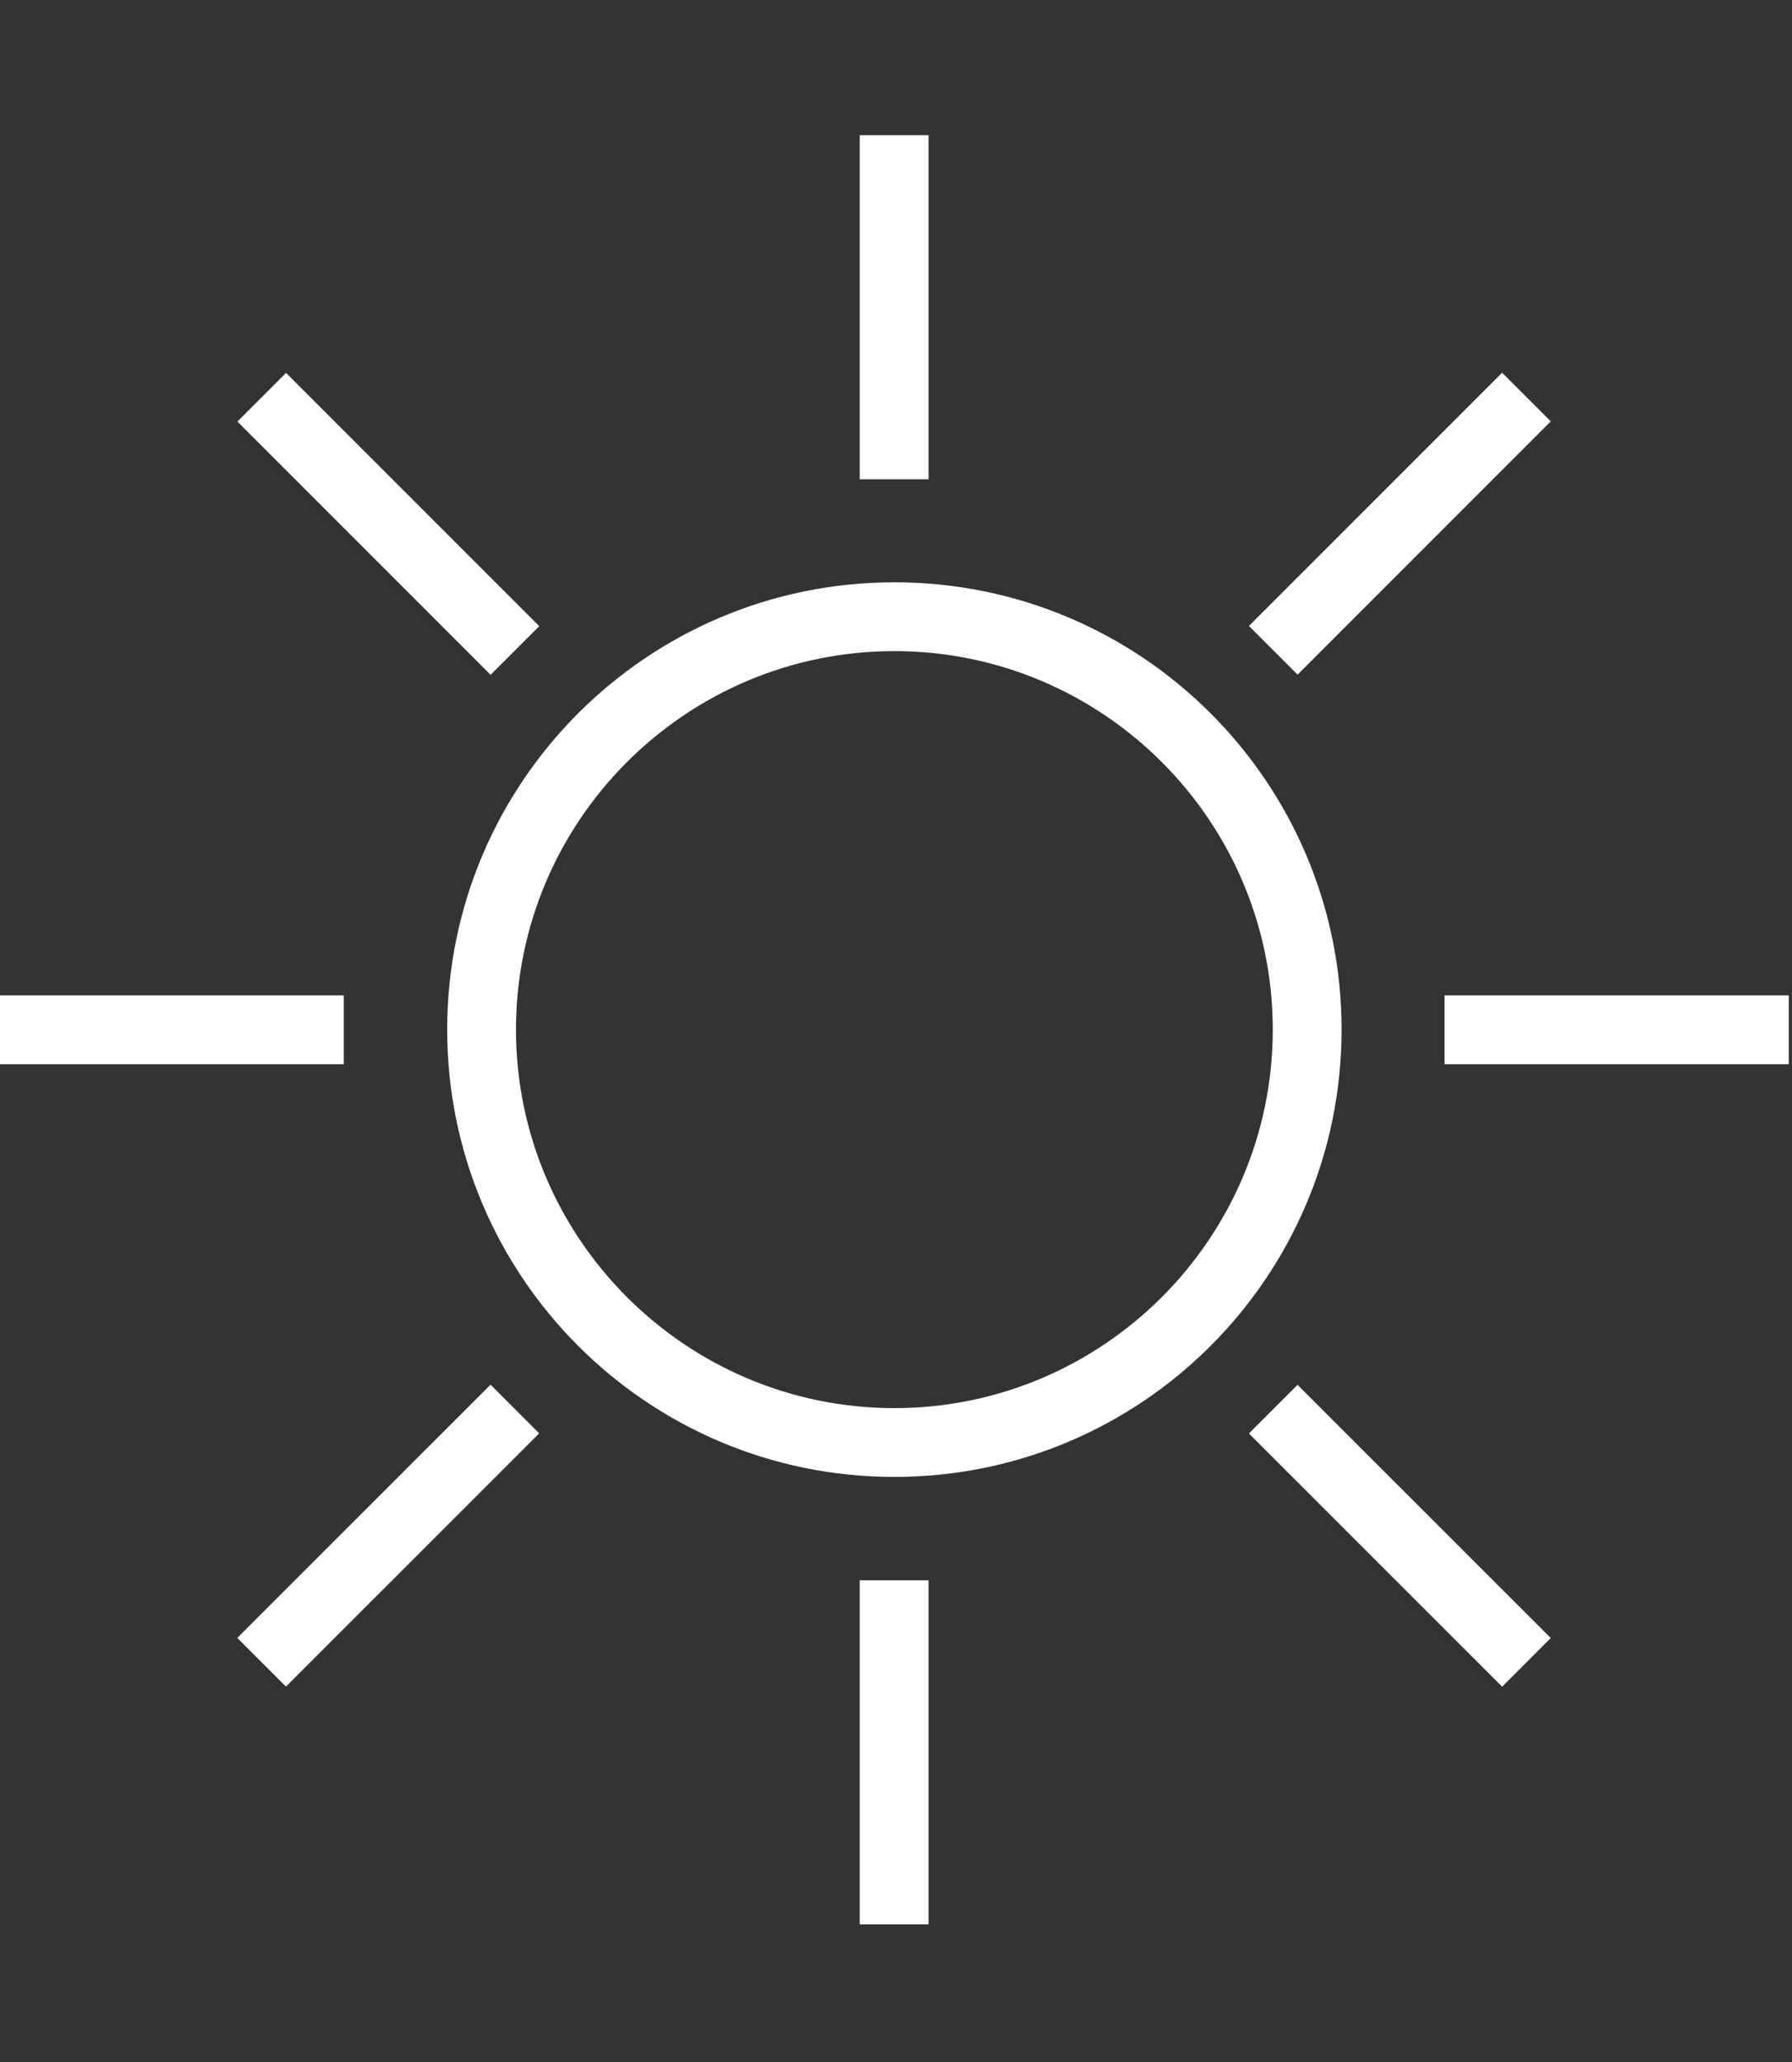 <?xml version="1.0" encoding="UTF-8"?>
<svg xmlns="http://www.w3.org/2000/svg" width="445" height="512" viewBox="0 0 445 512" fill="none">
  <rect x="0" y="0" width="445" height="512" fill="#333333" stroke="none"/>
  <g clip-path="url(#clip0_4949_5460)">
    <path d="M222.098 144.567C160.767 144.567 111.049 194.277 111.049 255.608C111.049 316.947 160.768 366.673 222.098 366.673C283.428 366.673 333.147 316.947 333.147 255.608C333.147 194.277 283.429 144.567 222.098 144.567ZM222.098 349.59C170.286 349.59 128.133 307.43 128.133 255.609C128.133 203.804 170.285 161.652 222.098 161.652C273.91 161.652 316.063 203.804 316.063 255.609C316.064 307.43 273.91 349.59 222.098 349.59Z" fill="white"></path>
    <path d="M230.582 33.568H213.498V118.99H230.582V33.568Z" fill="white"></path>
    <path d="M230.582 392.343H213.498V477.765H230.582V392.343Z" fill="white"></path>
    <path d="M85.364 247.125H0V264.209H85.364V247.125Z" fill="white"></path>
    <path d="M444.197 247.125H358.715V264.209H444.197V247.125Z" fill="white"></path>
    <path d="M310.139 155.41L322.217 167.488L385.09 104.615L373.012 92.537L310.139 155.41Z" fill="white"></path>
    <path d="M133.896 355.853L121.817 343.771L58.931 406.64L71.009 418.722L133.896 355.853Z" fill="white"></path>
    <path d="M58.953 104.659L121.826 167.532L133.905 155.453L71.032 92.581L58.953 104.659Z" fill="white"></path>
    <path d="M385.096 406.671L322.209 343.802L310.132 355.882L373.019 418.751L385.096 406.671Z" fill="white"></path>
  </g>
  <defs>
    <clipPath id="clip0_4949_5460">
      <rect width="444.197" height="512" fill="white"></rect>
    </clipPath>
  </defs>
</svg>
